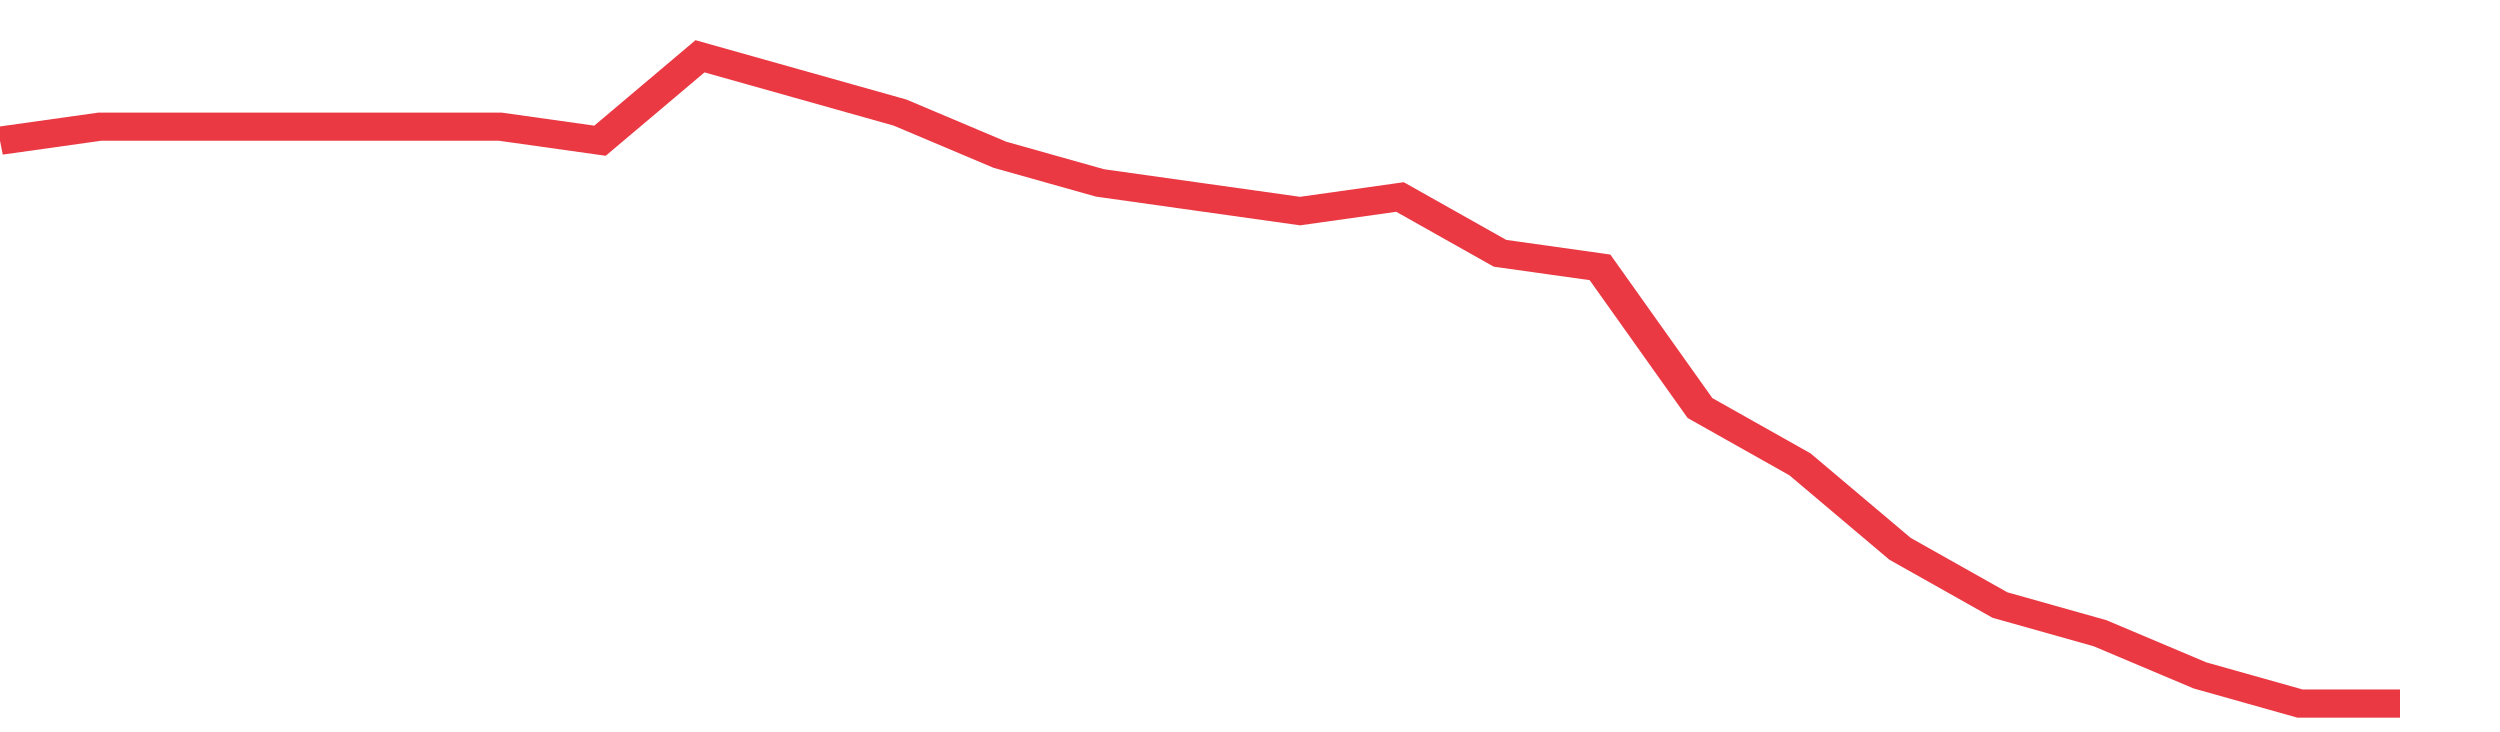 <svg height="48px" width="164px" viewBox="0 0 150 52" preserveAspectRatio="none" xmlns="http://www.w3.org/2000/svg"><path d="M 0 10 L 6 9 L 12 9 L 18 9 L 24 9 L 30 9 L 36 10 L 42 4 L 48 6 L 54 8 L 60 11 L 66 13 L 72 14 L 78 15 L 84 14 L 90 18 L 96 19 L 102 29 L 108 33 L 114 39 L 120 43 L 126 45 L 132 48 L 138 50 L 144 50" stroke-width="2" stroke="#EA3943" fill="transparent" vector-effect="non-scaling-stroke"/></svg>